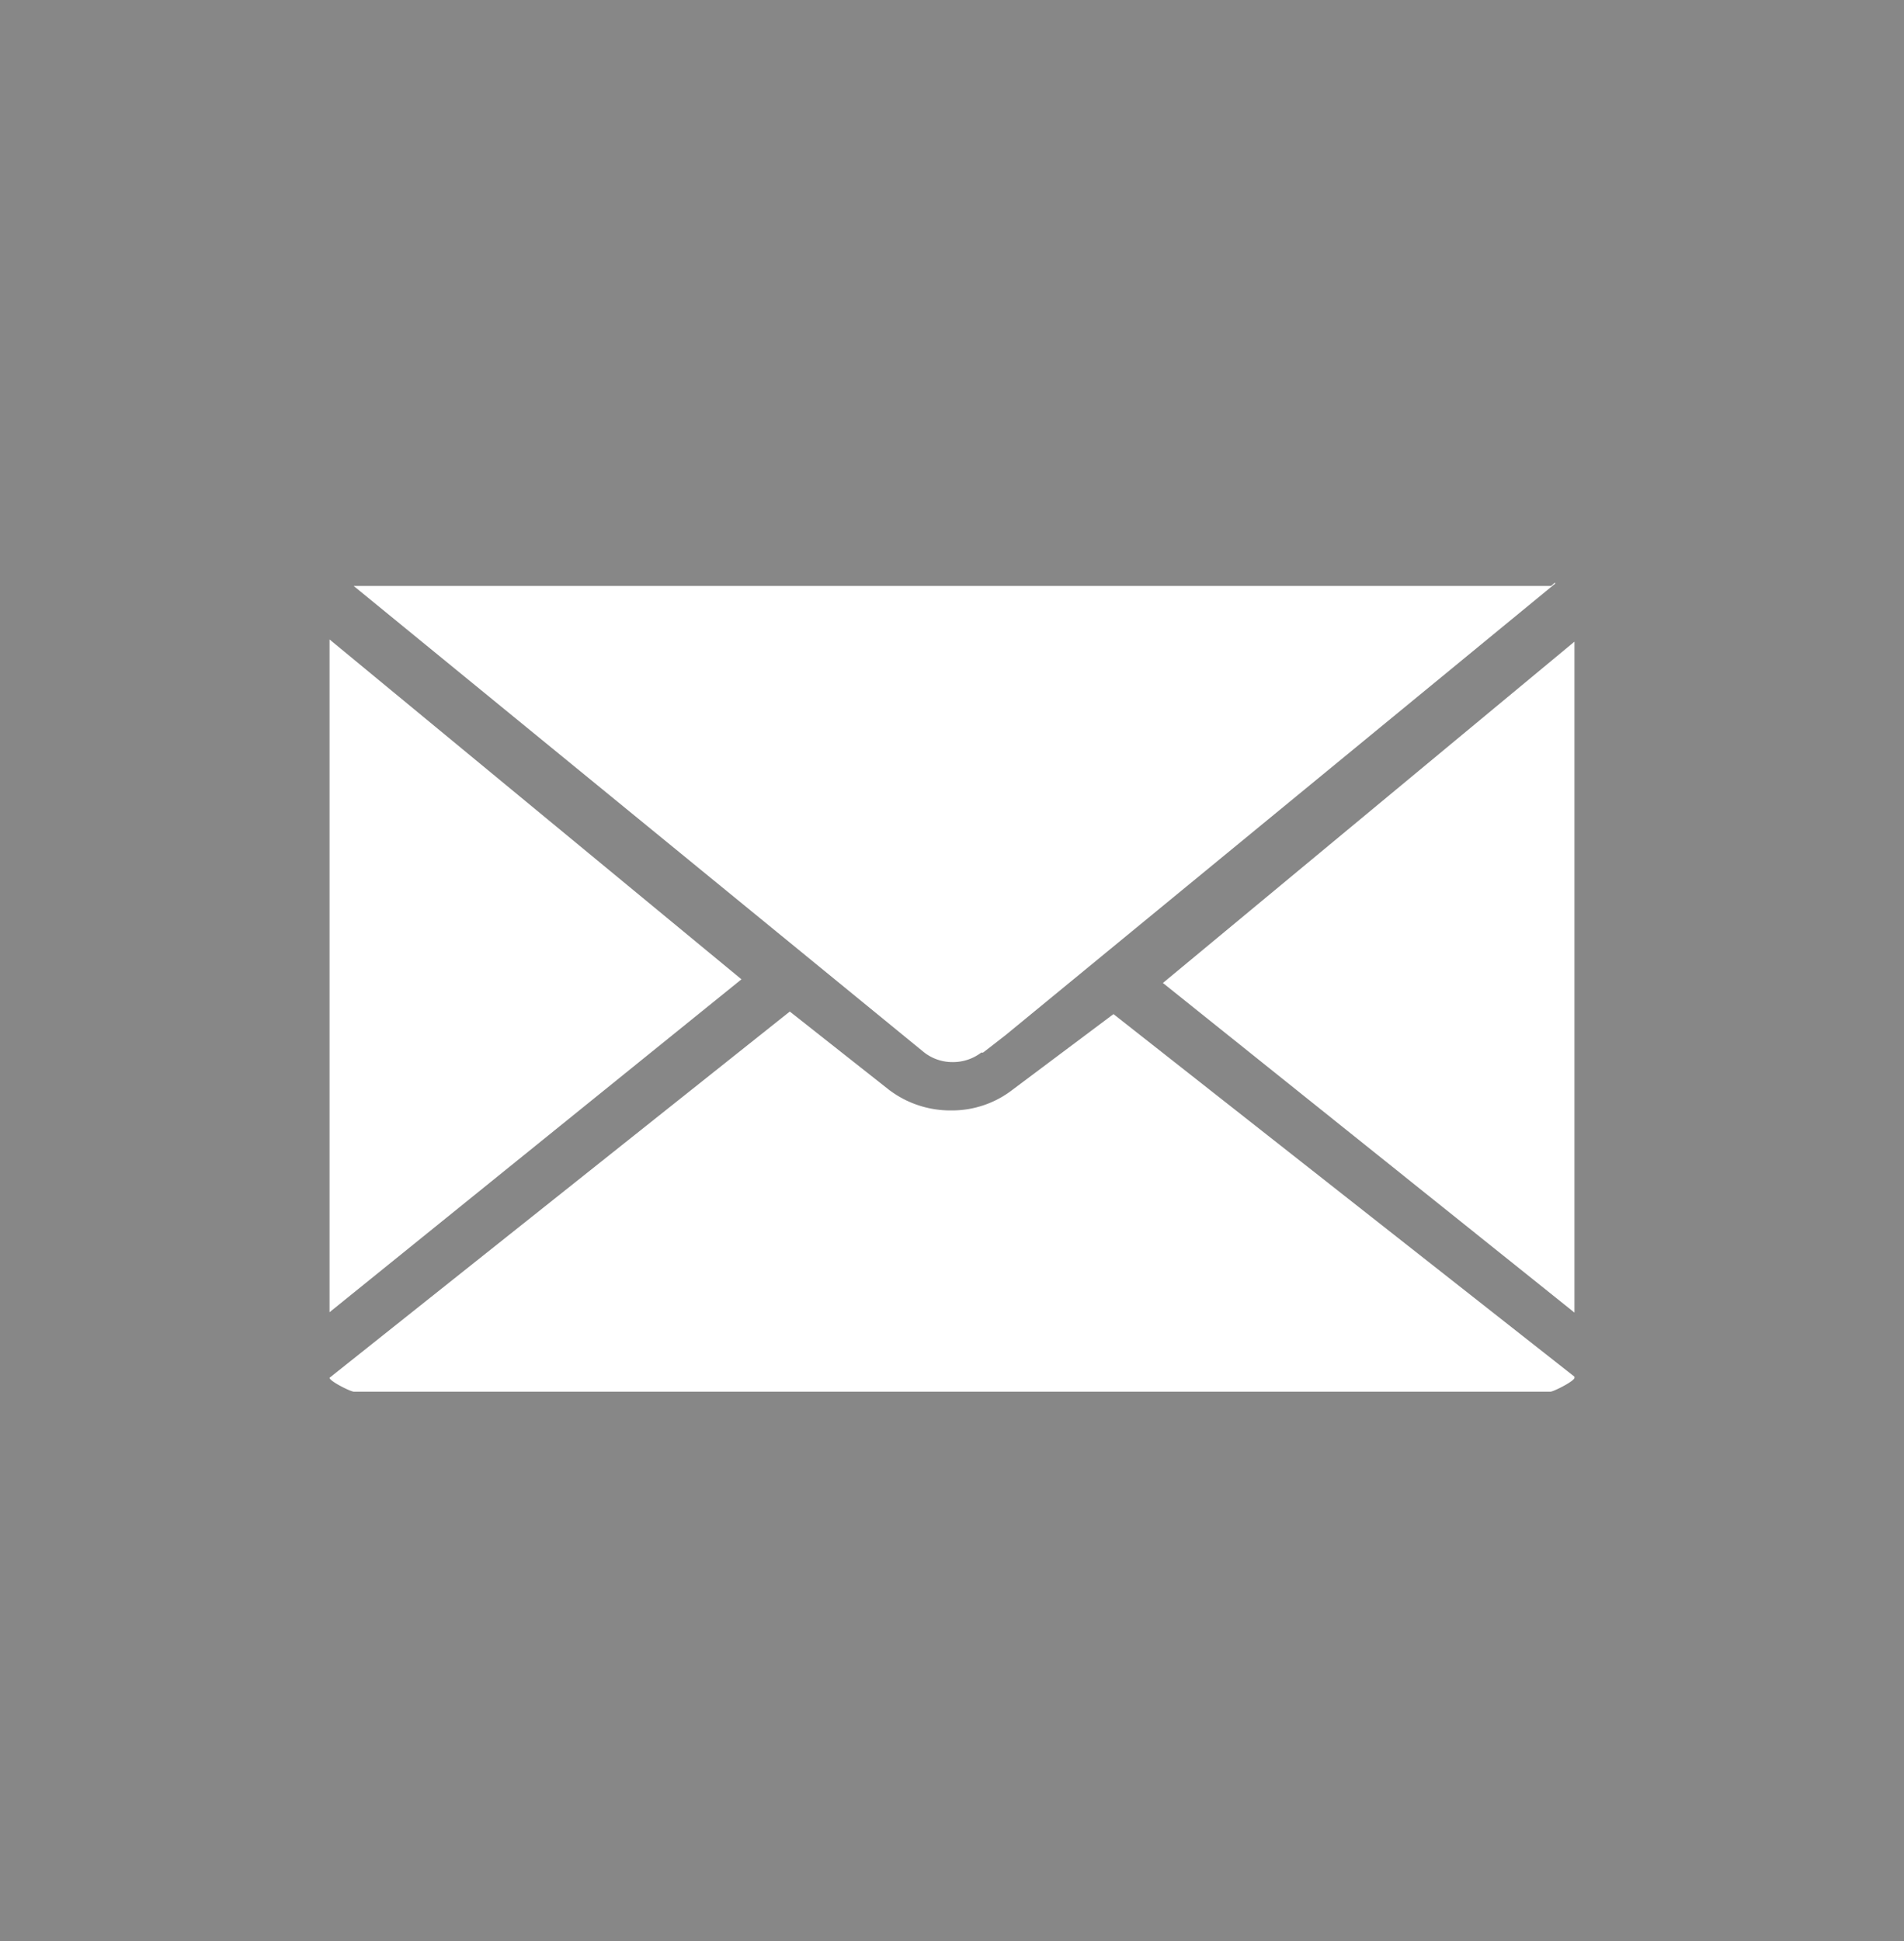 <?xml version="1.0"?>
<svg xmlns="http://www.w3.org/2000/svg" viewBox="0 0 52 53" width="52" height="53" x="0" y="0"><defs><style>.cls-1{fill:#111;opacity:0.5;}</style></defs><title>MF_mail_50</title><g id="Layer_2" data-name="Layer 2"><g id="Layer_1-2" data-name="Layer 1"><path class="cls-1" d="M0,0V53H52V0ZM9.66,16H42.34c.06,0,.11-.12.14-.07l-15,12.32-.63.49h0l-.05,0A1.28,1.28,0,0,1,26,29h0a1.25,1.25,0,0,1-.78-.28L9.55,15.91S9.62,16,9.66,16ZM9,17.46l11.25,9.28L9,35.83ZM43,37.62c0,.09-.57.38-.66.38H9.67c-.1,0-.67-.29-.67-.38v0l12.57-10,2.7,2.13a2.77,2.77,0,0,0,1.71.57,2.7,2.7,0,0,0,1.68-.57l2.75-2.06L43,37.59Zm0-1.78-11.24-9L43,17.52Z"/></g></g></svg>
